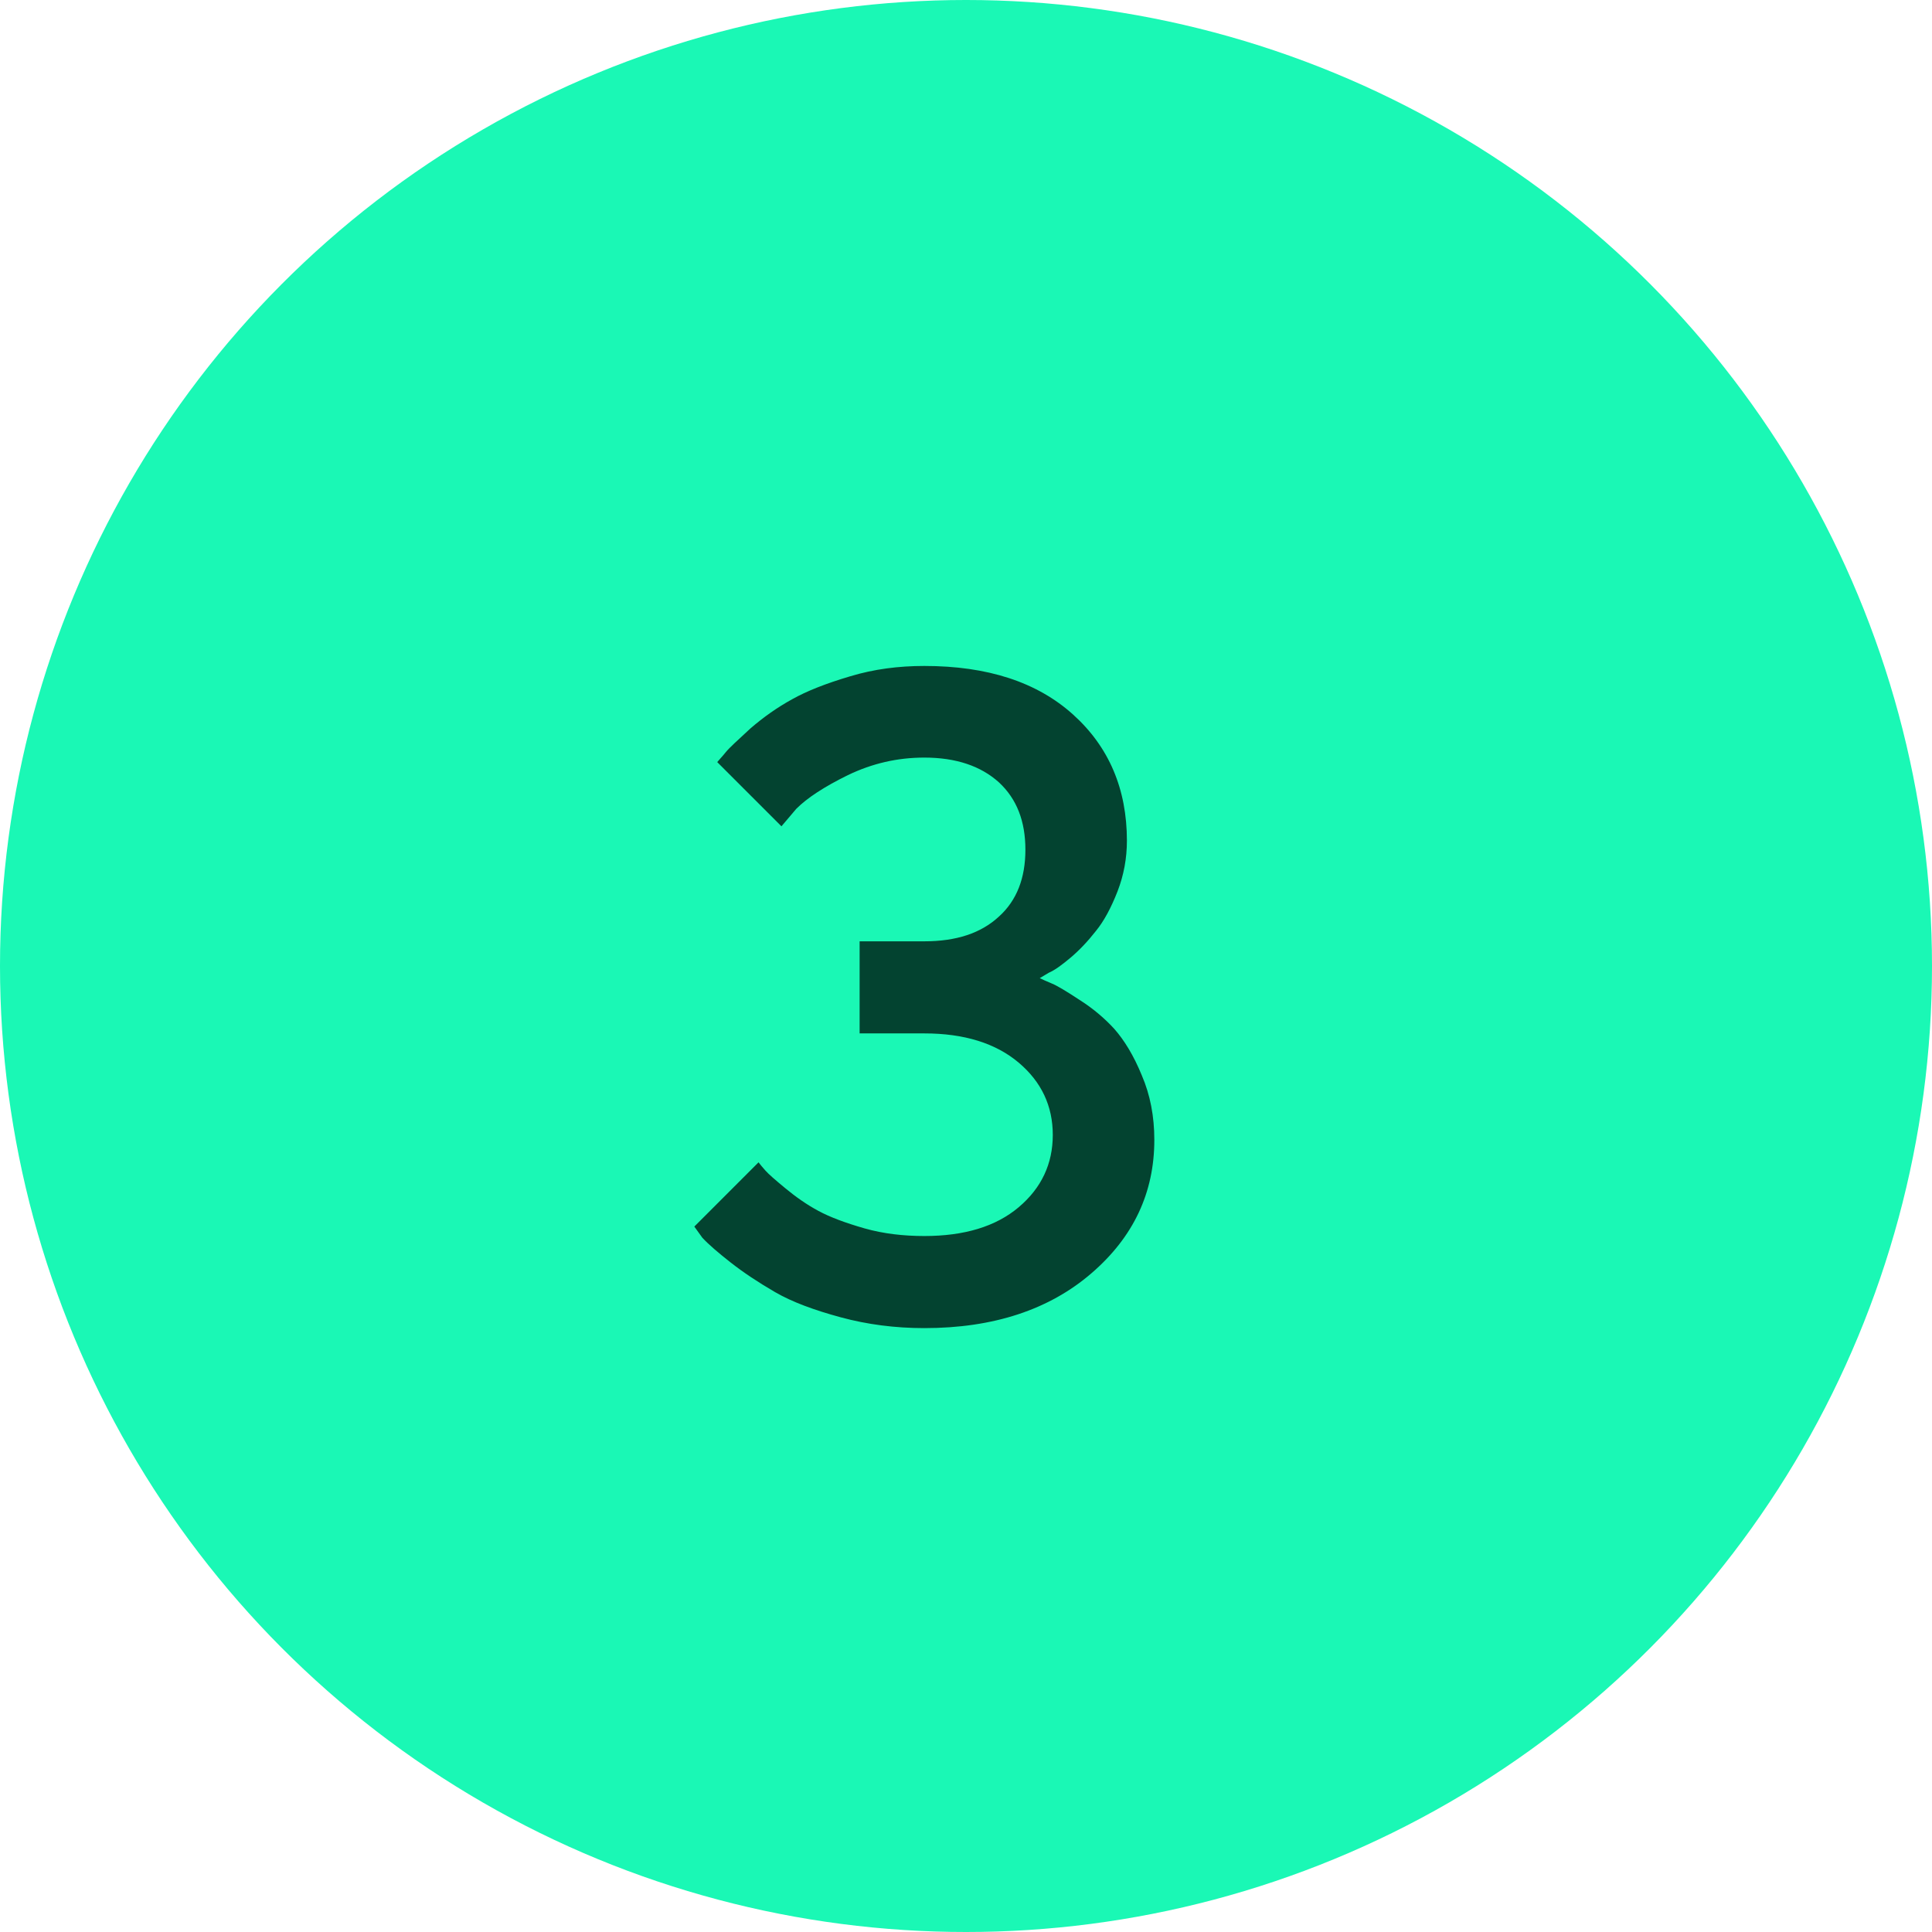<svg width="63" height="63" viewBox="0 0 63 63" fill="none" xmlns="http://www.w3.org/2000/svg">
<circle cx="31.5" cy="31.5" r="31.5" fill="#1AF8B5"/>
<path d="M33.905 31.896C33.993 31.94 34.125 31.999 34.301 32.072C34.477 32.145 34.77 32.321 35.194 32.6C35.634 32.878 36.015 33.2 36.337 33.552C36.659 33.918 36.967 34.416 37.23 35.06C37.509 35.705 37.641 36.408 37.641 37.17C37.641 38.884 36.967 40.334 35.59 41.52C34.213 42.707 32.397 43.308 30.141 43.308C29.189 43.308 28.28 43.19 27.416 42.956C26.552 42.722 25.834 42.458 25.277 42.136C24.721 41.813 24.237 41.491 23.827 41.169C23.417 40.847 23.109 40.583 22.904 40.363L22.641 39.997L24.735 37.902C24.779 37.961 24.852 38.049 24.955 38.166C25.058 38.283 25.277 38.474 25.614 38.752C25.951 39.03 26.303 39.279 26.684 39.484C27.064 39.69 27.577 39.88 28.192 40.056C28.808 40.231 29.467 40.305 30.141 40.305C31.444 40.305 32.47 39.997 33.217 39.367C33.964 38.737 34.33 37.946 34.33 37.009C34.33 36.071 33.964 35.28 33.217 34.65C32.47 34.02 31.444 33.698 30.141 33.698H28.031V30.695H30.141C31.181 30.695 31.986 30.432 32.572 29.89C33.158 29.362 33.437 28.63 33.437 27.707C33.437 26.784 33.158 26.052 32.572 25.51C31.986 24.982 31.181 24.704 30.141 24.704C29.262 24.704 28.441 24.895 27.65 25.275C26.874 25.656 26.317 26.023 25.966 26.374L25.482 26.945L23.388 24.851C23.446 24.777 23.549 24.675 23.666 24.528C23.783 24.382 24.061 24.133 24.472 23.752C24.896 23.386 25.351 23.064 25.834 22.8C26.303 22.536 26.933 22.287 27.724 22.053C28.5 21.818 29.306 21.716 30.141 21.716C32.206 21.716 33.817 22.243 34.989 23.298C36.161 24.352 36.747 25.73 36.747 27.414C36.747 27.985 36.645 28.542 36.44 29.069C36.234 29.597 36 30.036 35.736 30.358C35.473 30.695 35.194 30.988 34.916 31.223C34.638 31.457 34.403 31.633 34.198 31.721L33.905 31.896Z" fill="#034330"/>
</svg>
